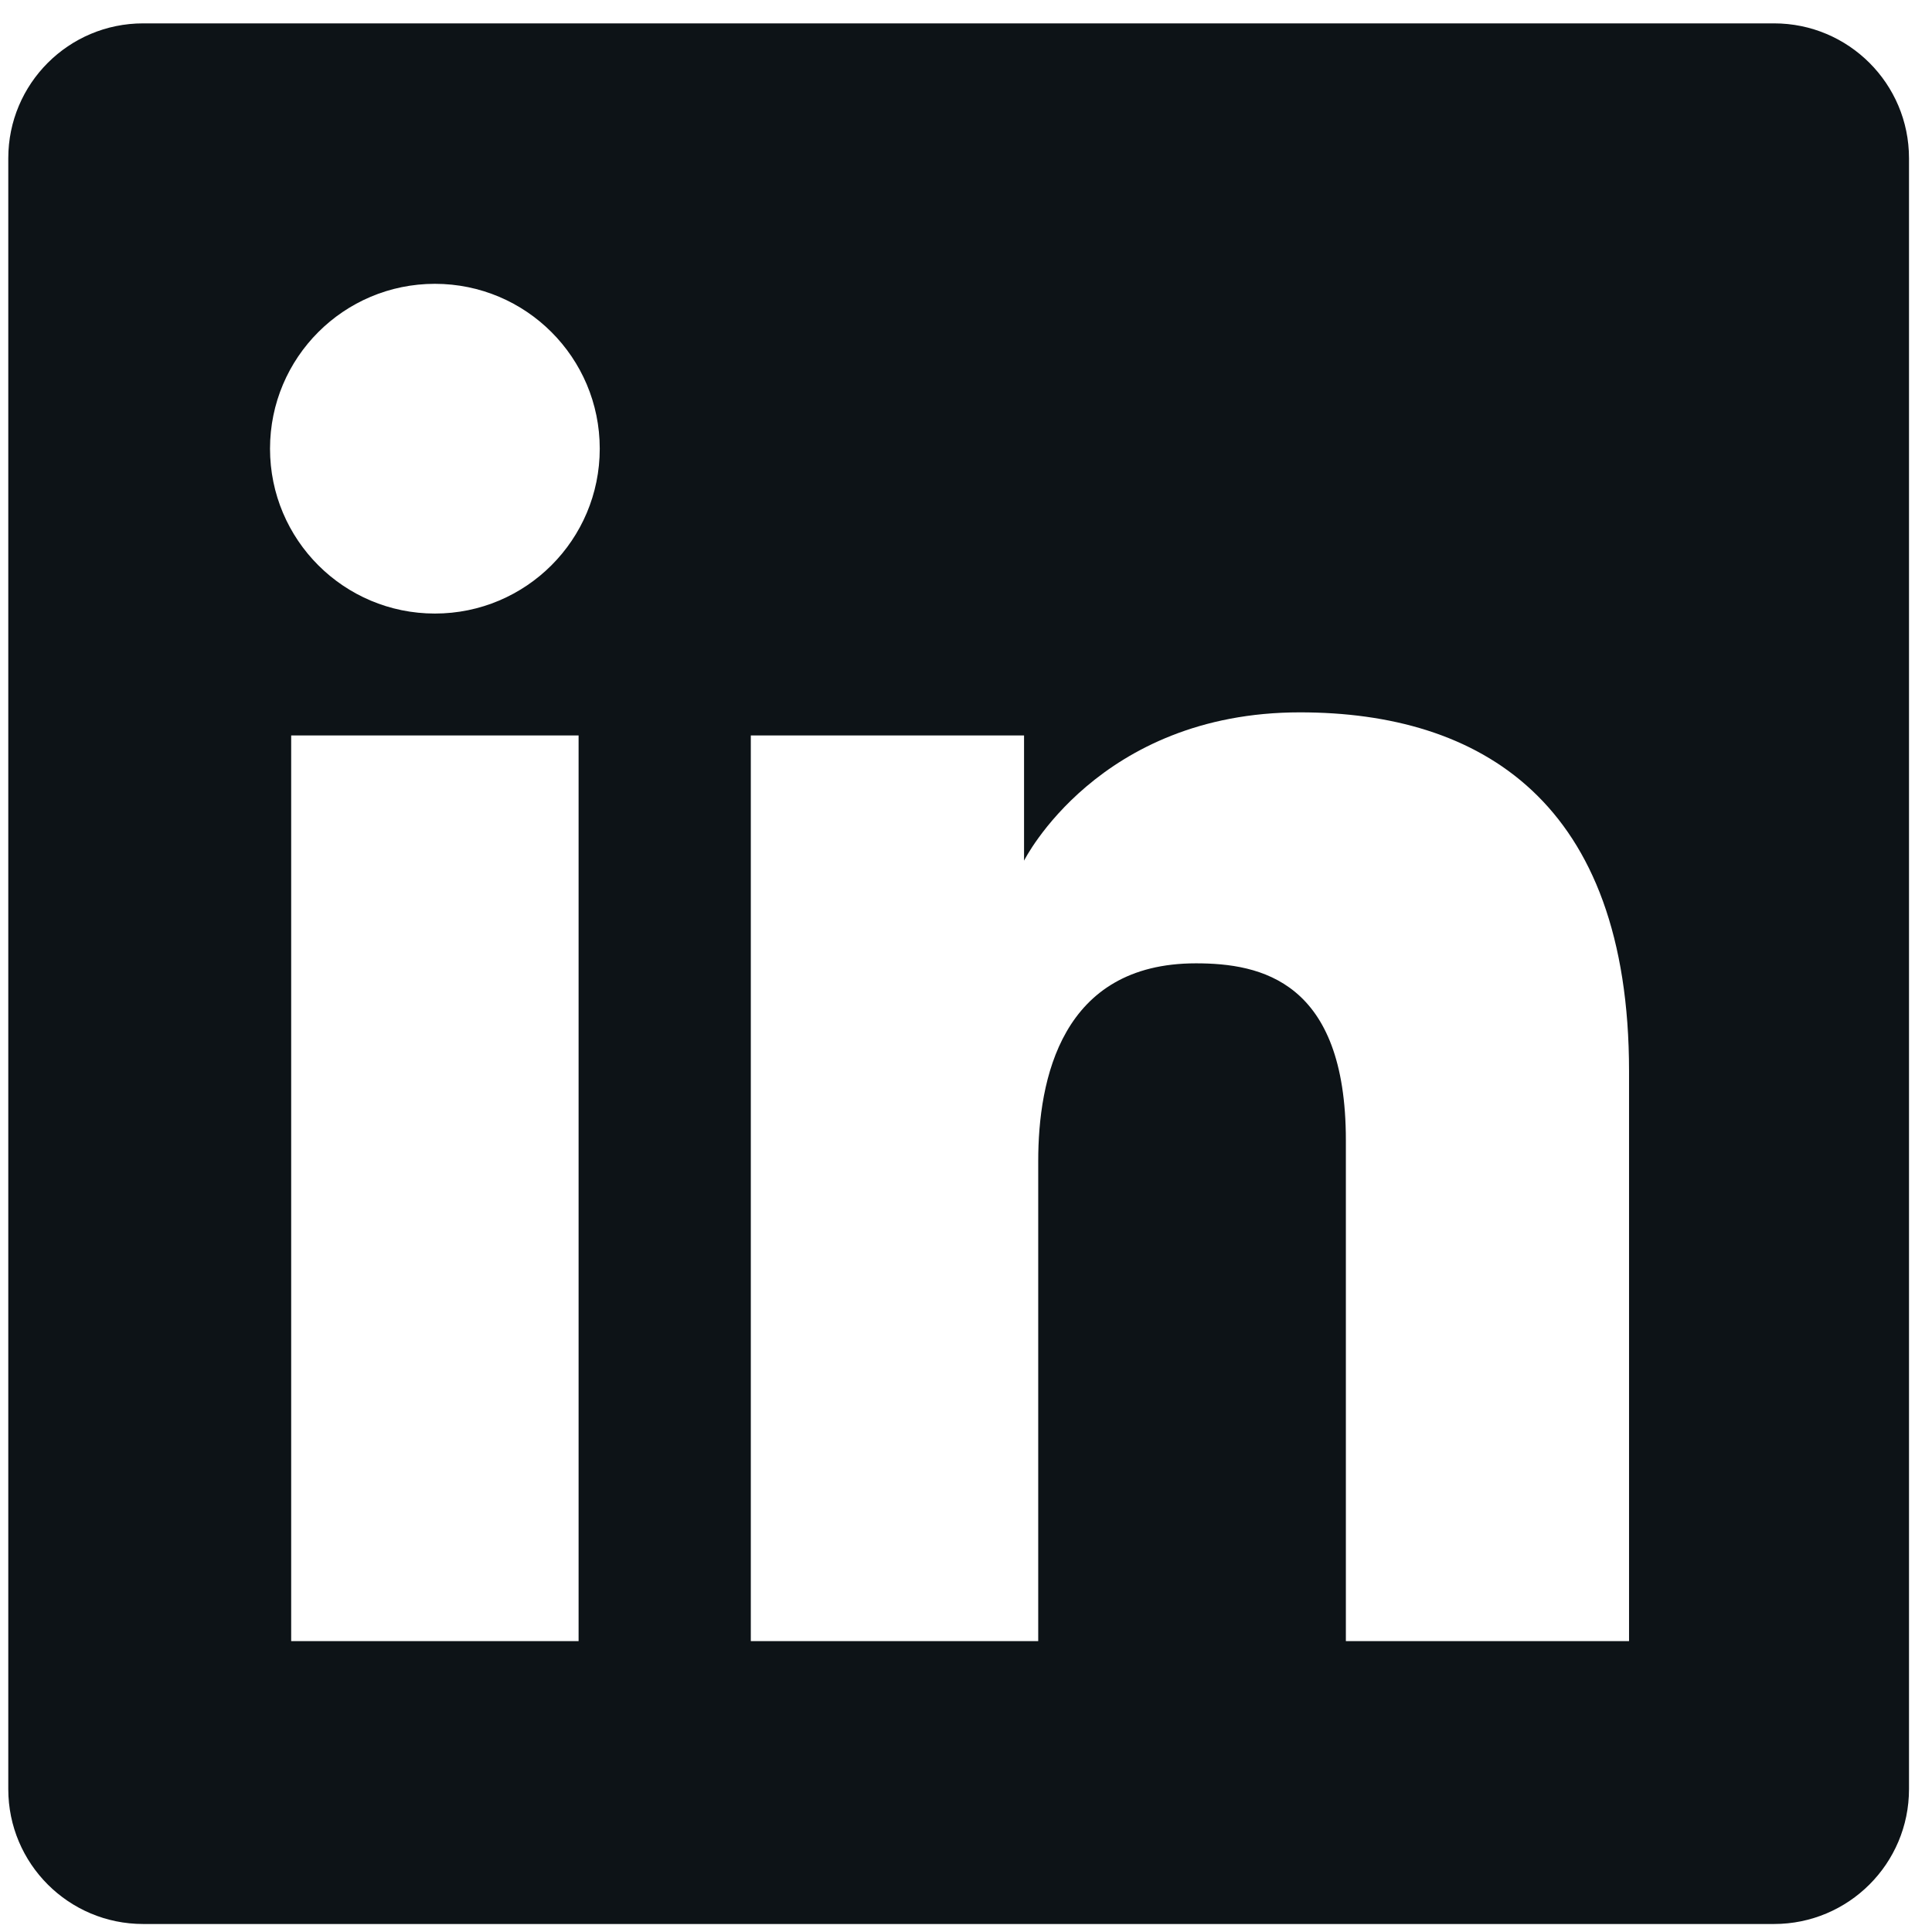 <svg width="21" height="21" viewBox="0 0 21 21" fill="none" xmlns="http://www.w3.org/2000/svg">
<path fill-rule="evenodd" clip-rule="evenodd" d="M1.556 0.254C0.746 0.254 0.09 0.91 0.09 1.72V19.447C0.09 20.257 0.746 20.913 1.556 20.913H19.283C20.093 20.913 20.75 20.257 20.75 19.447V1.72C20.75 0.91 20.093 0.254 19.283 0.254H1.556ZM4.727 6.669C5.717 6.669 6.519 5.867 6.519 4.877C6.519 3.887 5.717 3.085 4.727 3.085C3.737 3.085 2.935 3.887 2.935 4.877C2.935 5.867 3.737 6.669 4.727 6.669ZM8.161 7.994H11.131V9.355C11.131 9.355 11.937 7.743 14.13 7.743C16.086 7.743 17.707 8.706 17.707 11.644V17.838H14.629V12.394C14.629 10.662 13.704 10.471 12.999 10.471C11.536 10.471 11.285 11.733 11.285 12.62V17.838H8.161V7.994ZM6.289 7.994H3.165V17.838H6.289V7.994Z" fill="#0D1317"/>
</svg>
